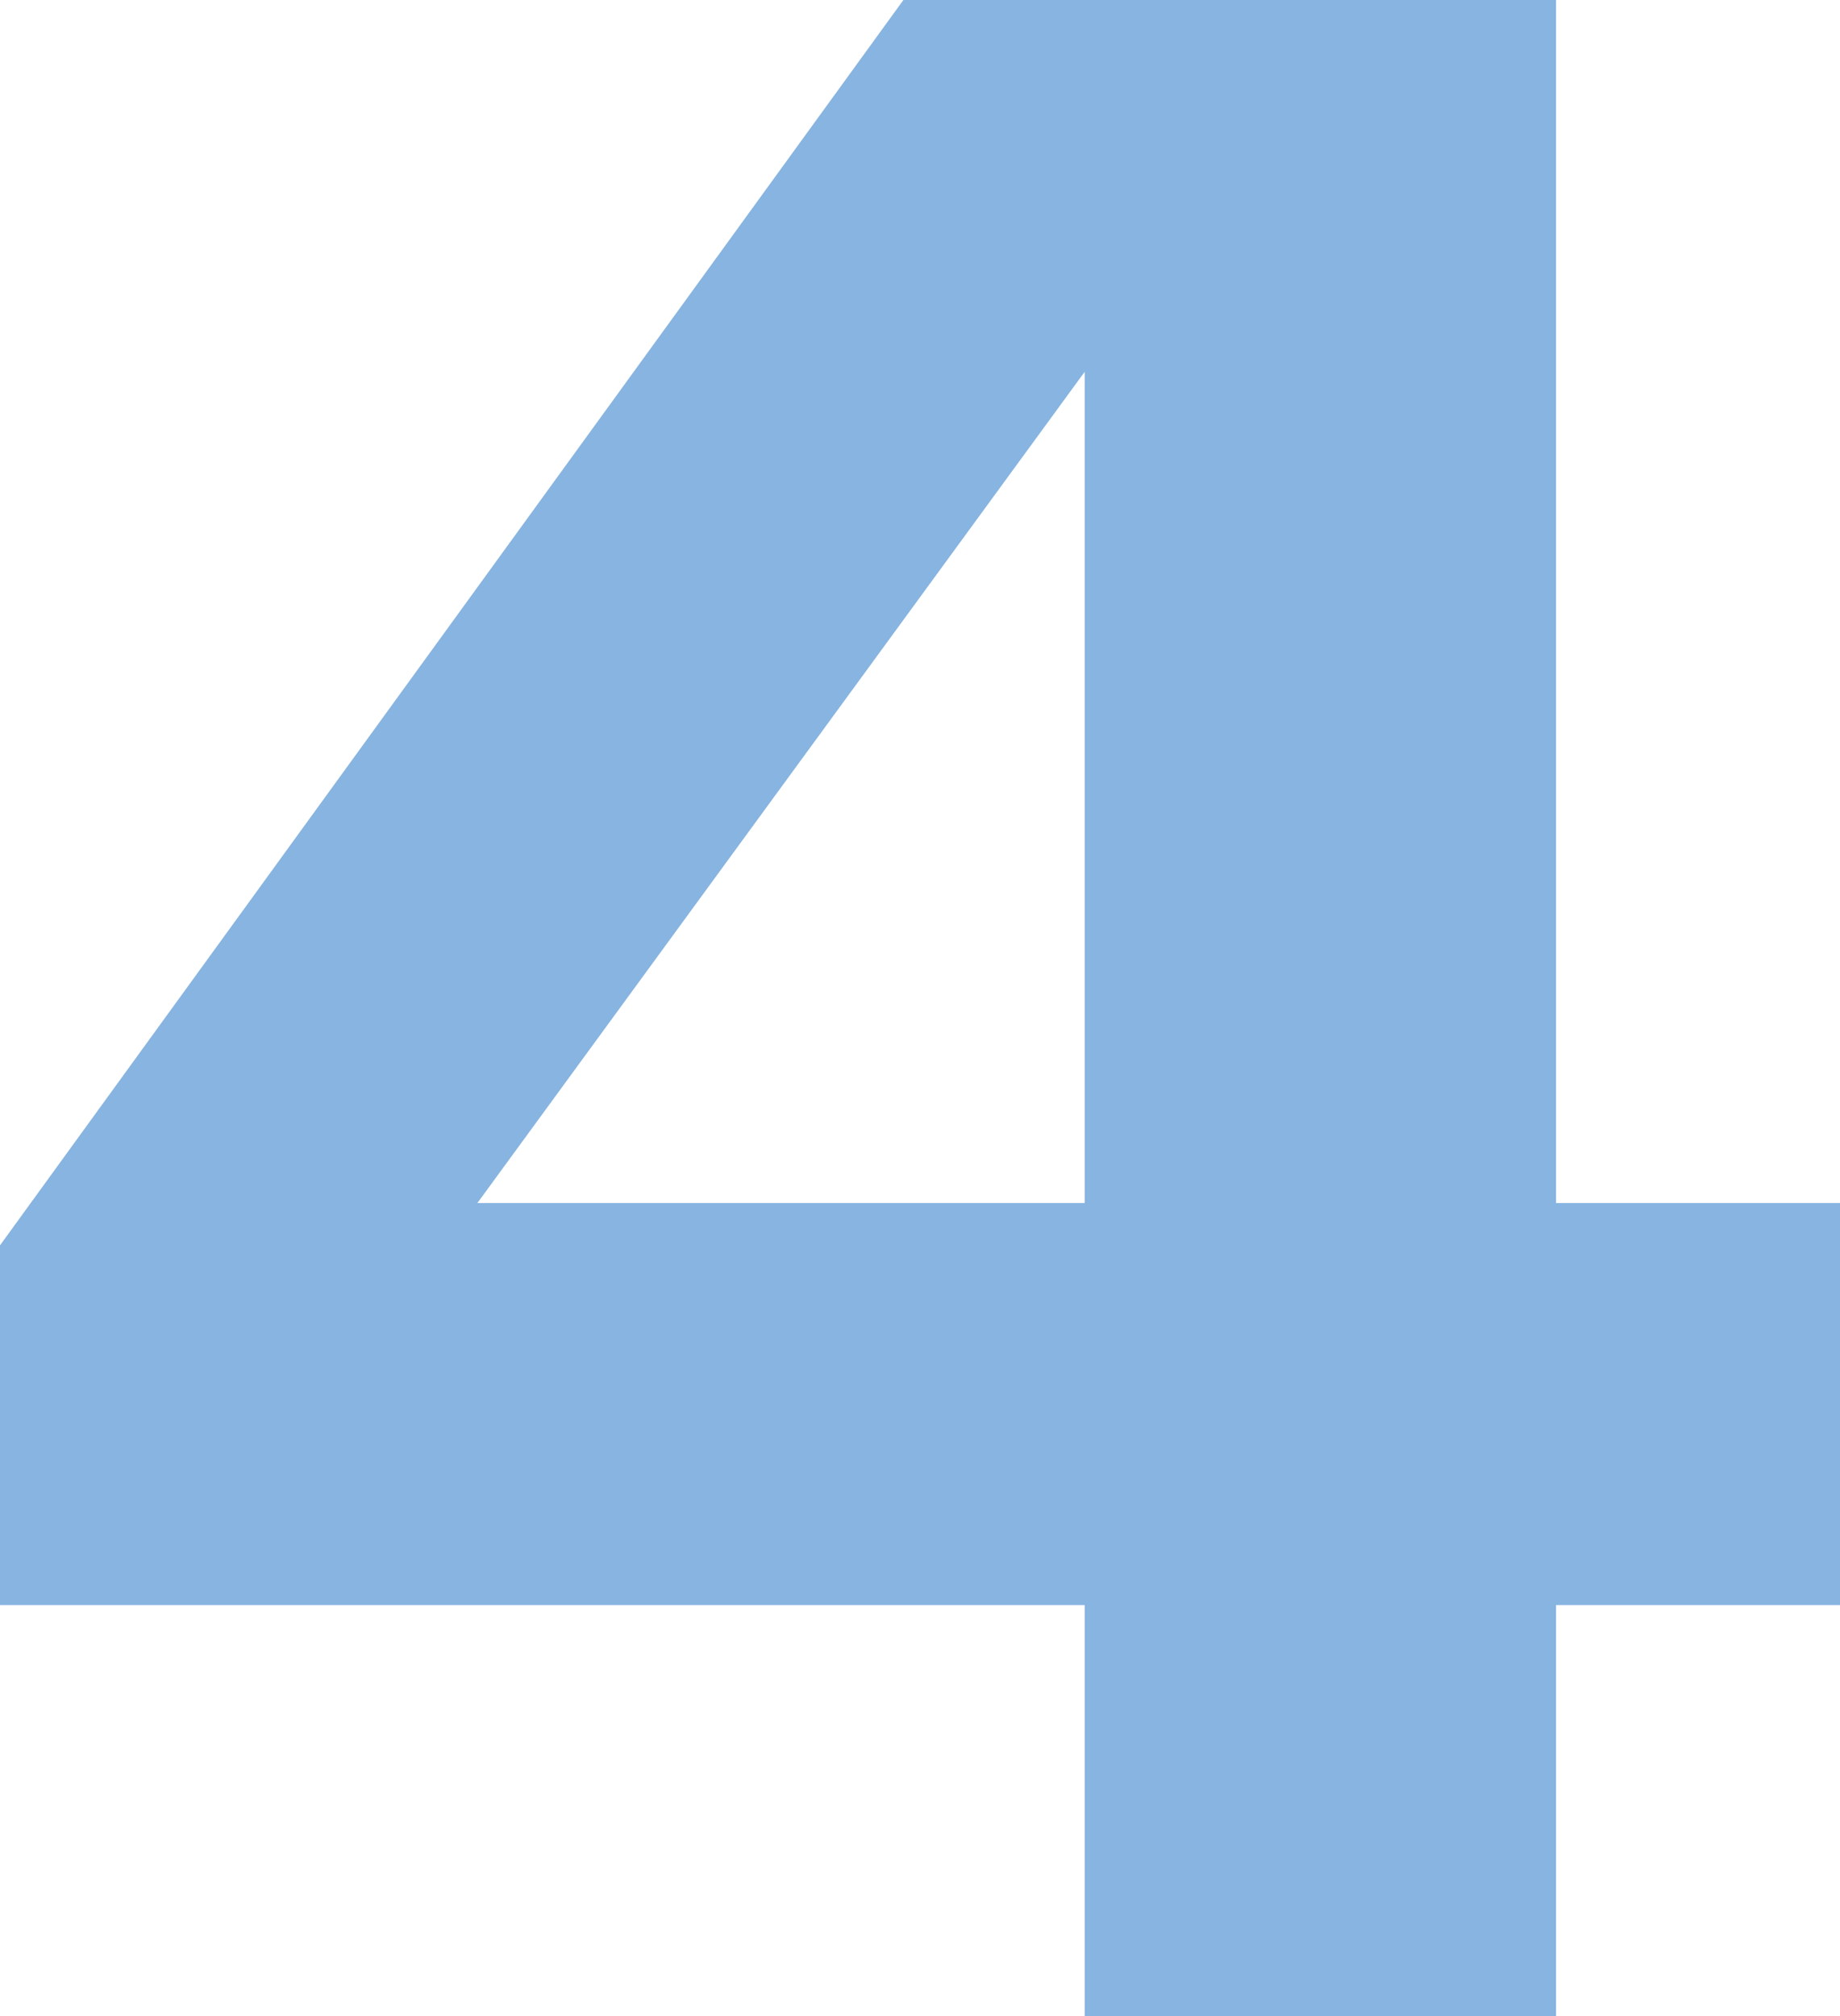 <svg xmlns="http://www.w3.org/2000/svg" width="30.449" height="33.35" viewBox="0 0 30.449 33.35"><path d="M2.725,0h7.8V-6.8h4.7v-6.65h-4.7v-19.9H-.275l-14.95,20.6V-6.8H2.725ZM-7.325-13.45,2.725-27.2v13.75Z" transform="translate(15.225 33.35)" fill="#87b4e0"/></svg>